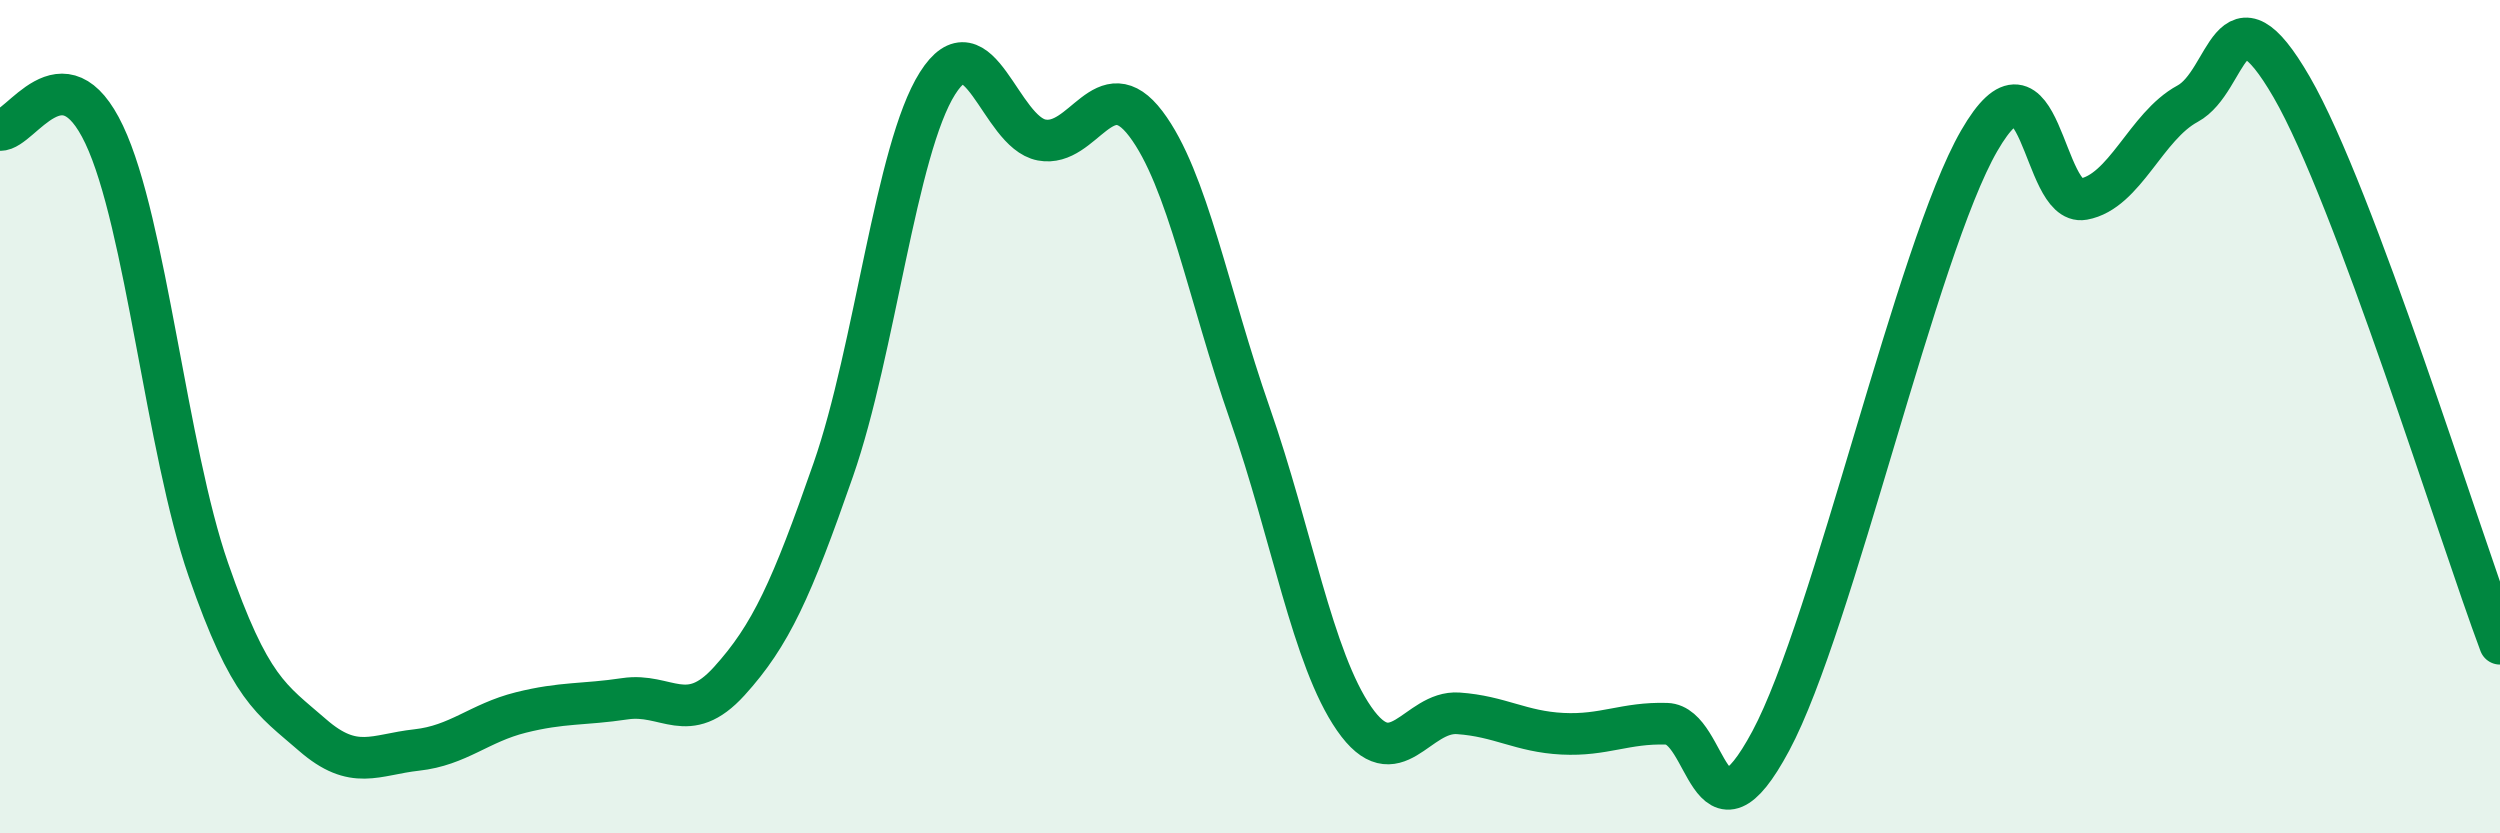 
    <svg width="60" height="20" viewBox="0 0 60 20" xmlns="http://www.w3.org/2000/svg">
      <path
        d="M 0,3.12 C 0.5,3.14 1.5,1.12 2.5,3.23 C 3.5,5.34 4,10.79 5,13.67 C 6,16.55 6.5,16.77 7.5,17.64 C 8.5,18.51 9,18.11 10,18 C 11,17.89 11.5,17.35 12.5,17.1 C 13.5,16.85 14,16.92 15,16.77 C 16,16.62 16.5,17.45 17.5,16.35 C 18.5,15.25 19,14.14 20,11.27 C 21,8.4 21.5,3.58 22.5,2 C 23.5,0.42 24,3.17 25,3.36 C 26,3.55 26.5,1.65 27.5,2.97 C 28.5,4.29 29,7.08 30,9.94 C 31,12.8 31.5,15.81 32.5,17.25 C 33.5,18.69 34,17.05 35,17.12 C 36,17.19 36.5,17.56 37.5,17.61 C 38.5,17.66 39,17.34 40,17.37 C 41,17.4 41,20.58 42.5,17.78 C 44,14.98 46,5.98 47.5,3.38 C 49,0.78 49,4.96 50,4.78 C 51,4.6 51.5,3.03 52.5,2.49 C 53.5,1.95 53.5,-0.5 55,2.09 C 56.5,4.68 59,12.78 60,15.45L60 20L0 20Z"
        fill="#008740"
        opacity="0.1"
        stroke-linecap="round"
        stroke-linejoin="round"
      />
      <path
        d="M 0,3.12 C 0.5,3.14 1.5,1.12 2.5,3.23 C 3.5,5.34 4,10.79 5,13.67 C 6,16.55 6.5,16.77 7.5,17.64 C 8.5,18.51 9,18.11 10,18 C 11,17.89 11.5,17.35 12.5,17.1 C 13.5,16.85 14,16.92 15,16.77 C 16,16.62 16.5,17.45 17.5,16.35 C 18.5,15.25 19,14.14 20,11.27 C 21,8.4 21.5,3.58 22.5,2 C 23.5,0.42 24,3.17 25,3.36 C 26,3.55 26.5,1.65 27.5,2.97 C 28.5,4.29 29,7.08 30,9.94 C 31,12.8 31.5,15.81 32.5,17.25 C 33.5,18.69 34,17.05 35,17.12 C 36,17.19 36.5,17.56 37.5,17.61 C 38.5,17.66 39,17.34 40,17.37 C 41,17.4 41,20.58 42.5,17.78 C 44,14.98 46,5.98 47.5,3.38 C 49,0.78 49,4.96 50,4.78 C 51,4.6 51.5,3.03 52.5,2.49 C 53.5,1.95 53.5,-0.5 55,2.09 C 56.5,4.68 59,12.78 60,15.45"
        stroke="#008740"
        stroke-width="1"
        fill="none"
        stroke-linecap="round"
        stroke-linejoin="round"
      />
    </svg>
  
